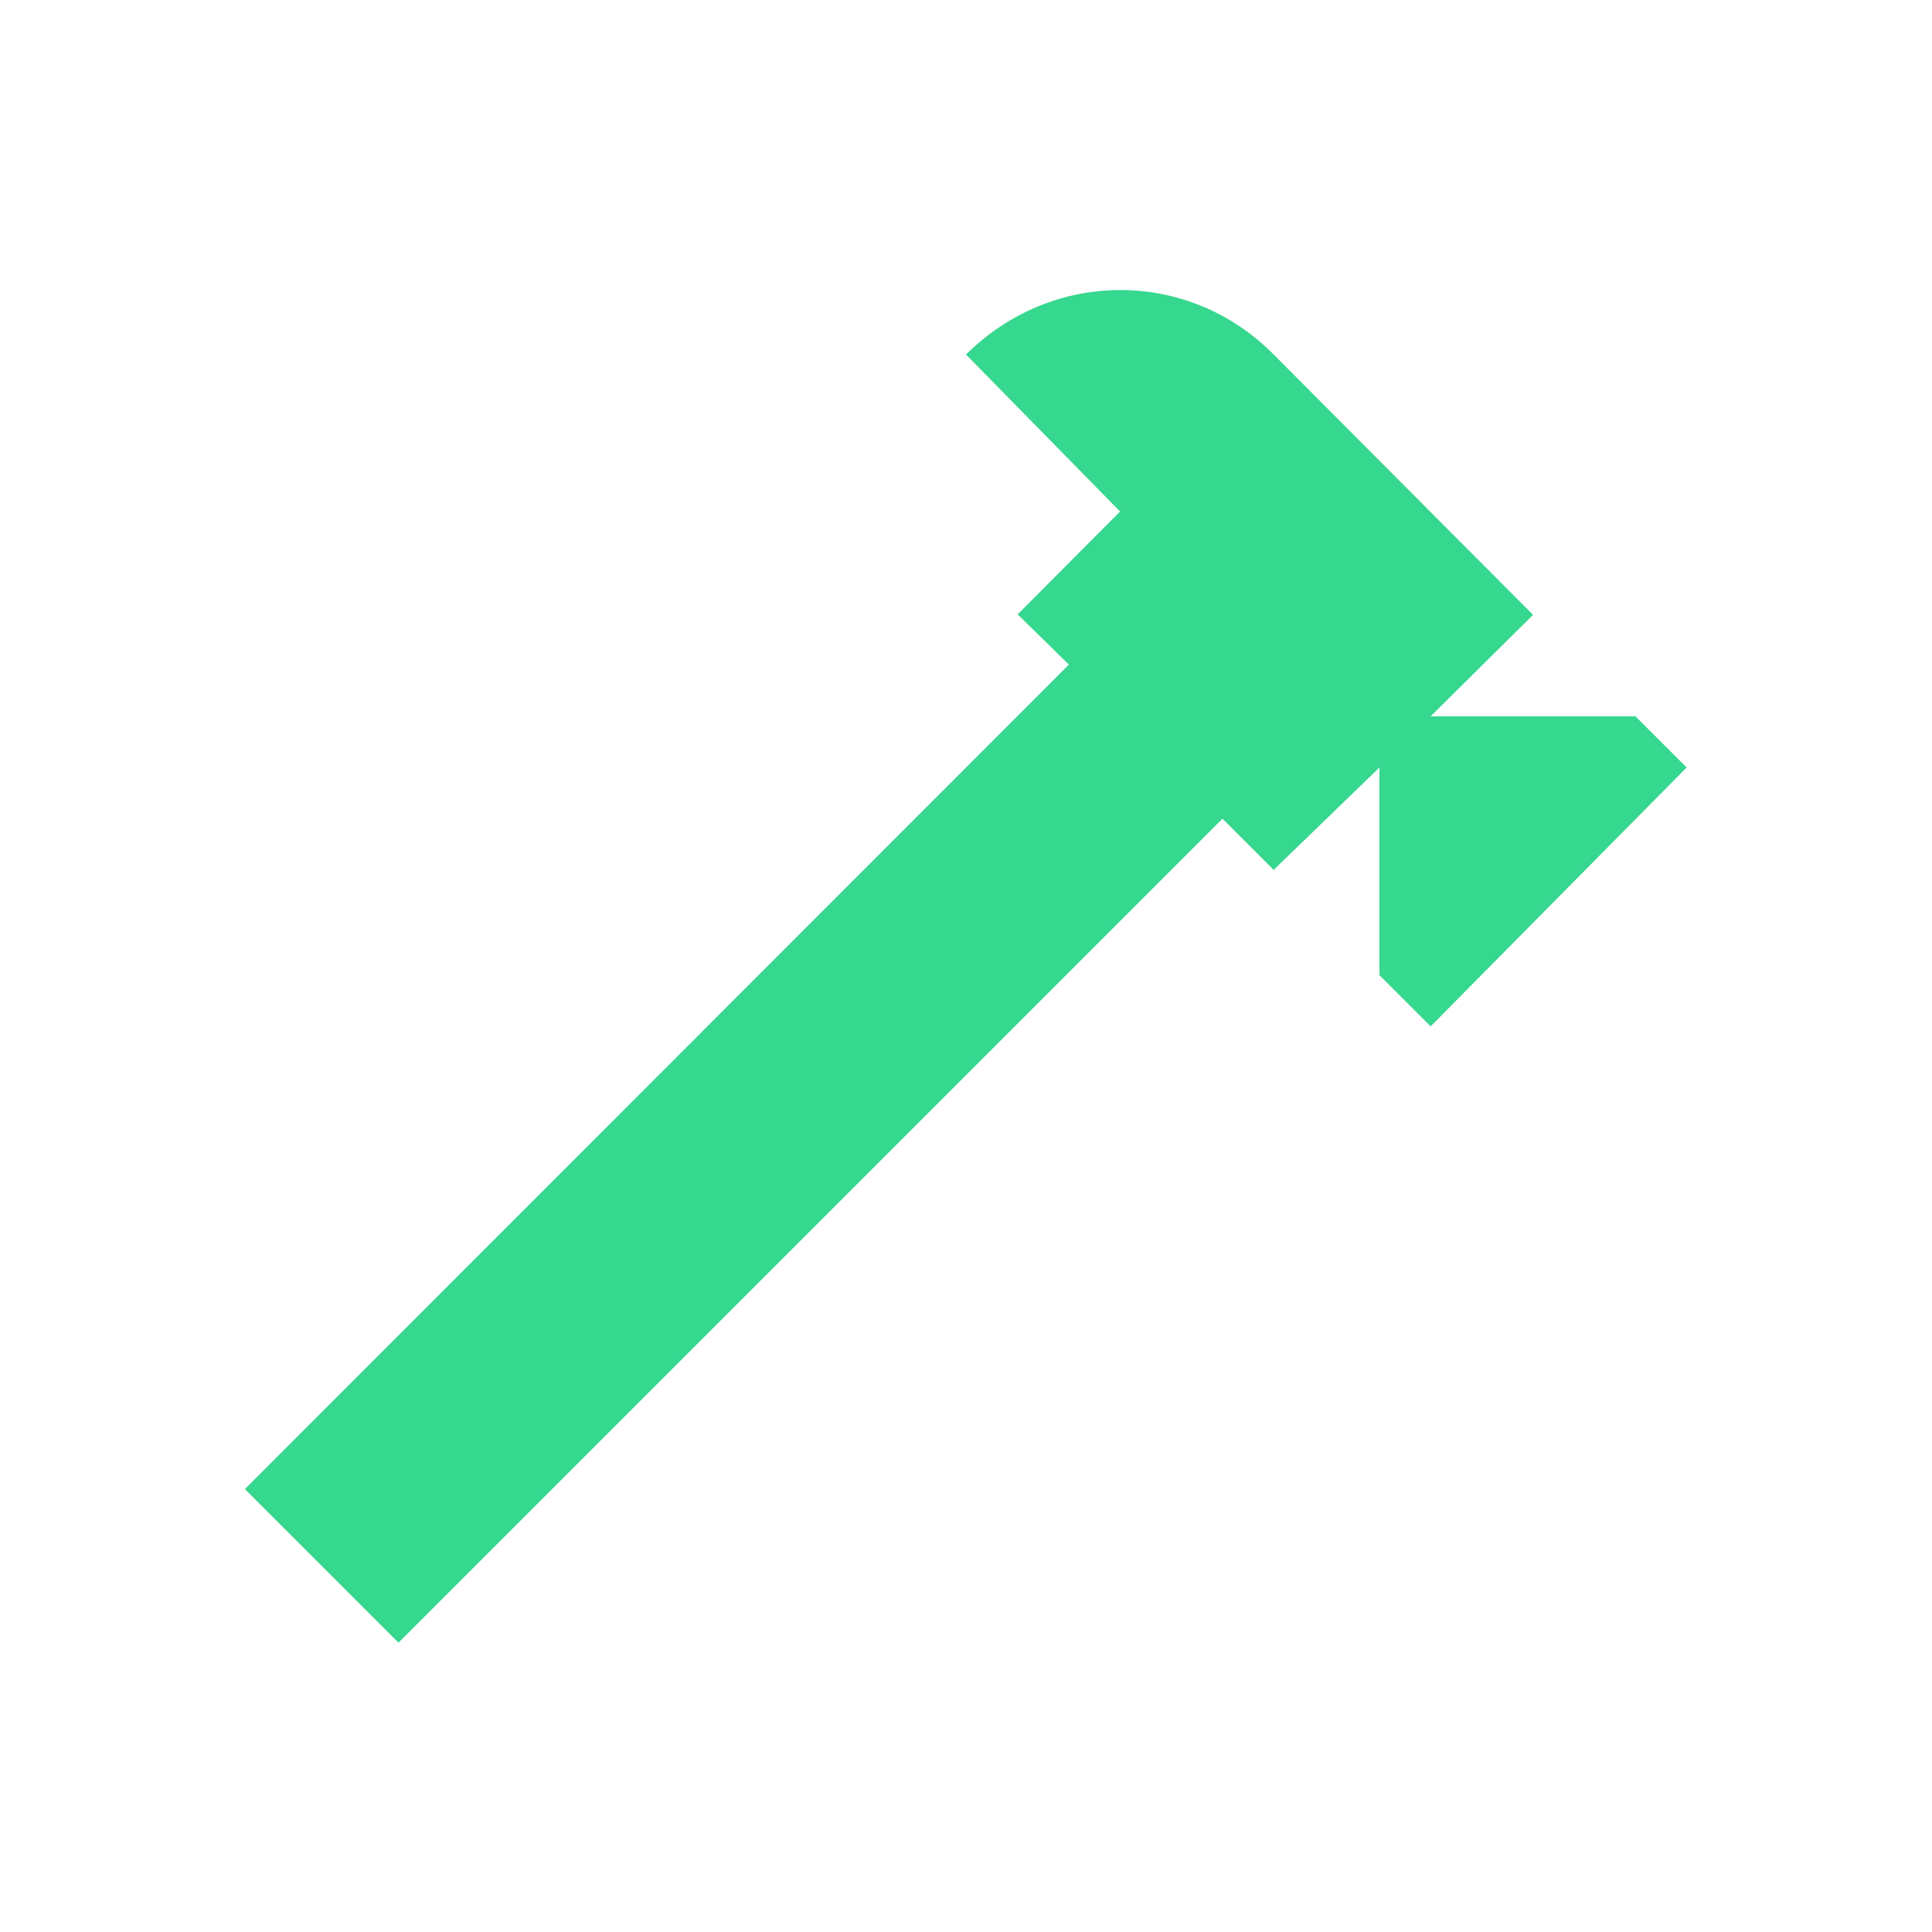 <?xml version="1.0" encoding="UTF-8"?>
<svg id="Ebene_1" data-name="Ebene 1" xmlns="http://www.w3.org/2000/svg" viewBox="0 0 40 40">
  <defs>
    <style>
      .cls-1 {
        fill: #36d78f;
      }
    </style>
  </defs>
  <path class="cls-1" d="M5.08,30.82L22.13,13.76l-1.06-1.04,2.12-2.13-3.19-3.25c1.79-1.78,4.61-1.78,6.37,0l5.37,5.39-2.12,2.1h4.24l1.06,1.06-5.3,5.36-1.06-1.06v-4.3l-2.19,2.12-1.06-1.06-17.06,17.06-3.18-3.18Z"/>
</svg>